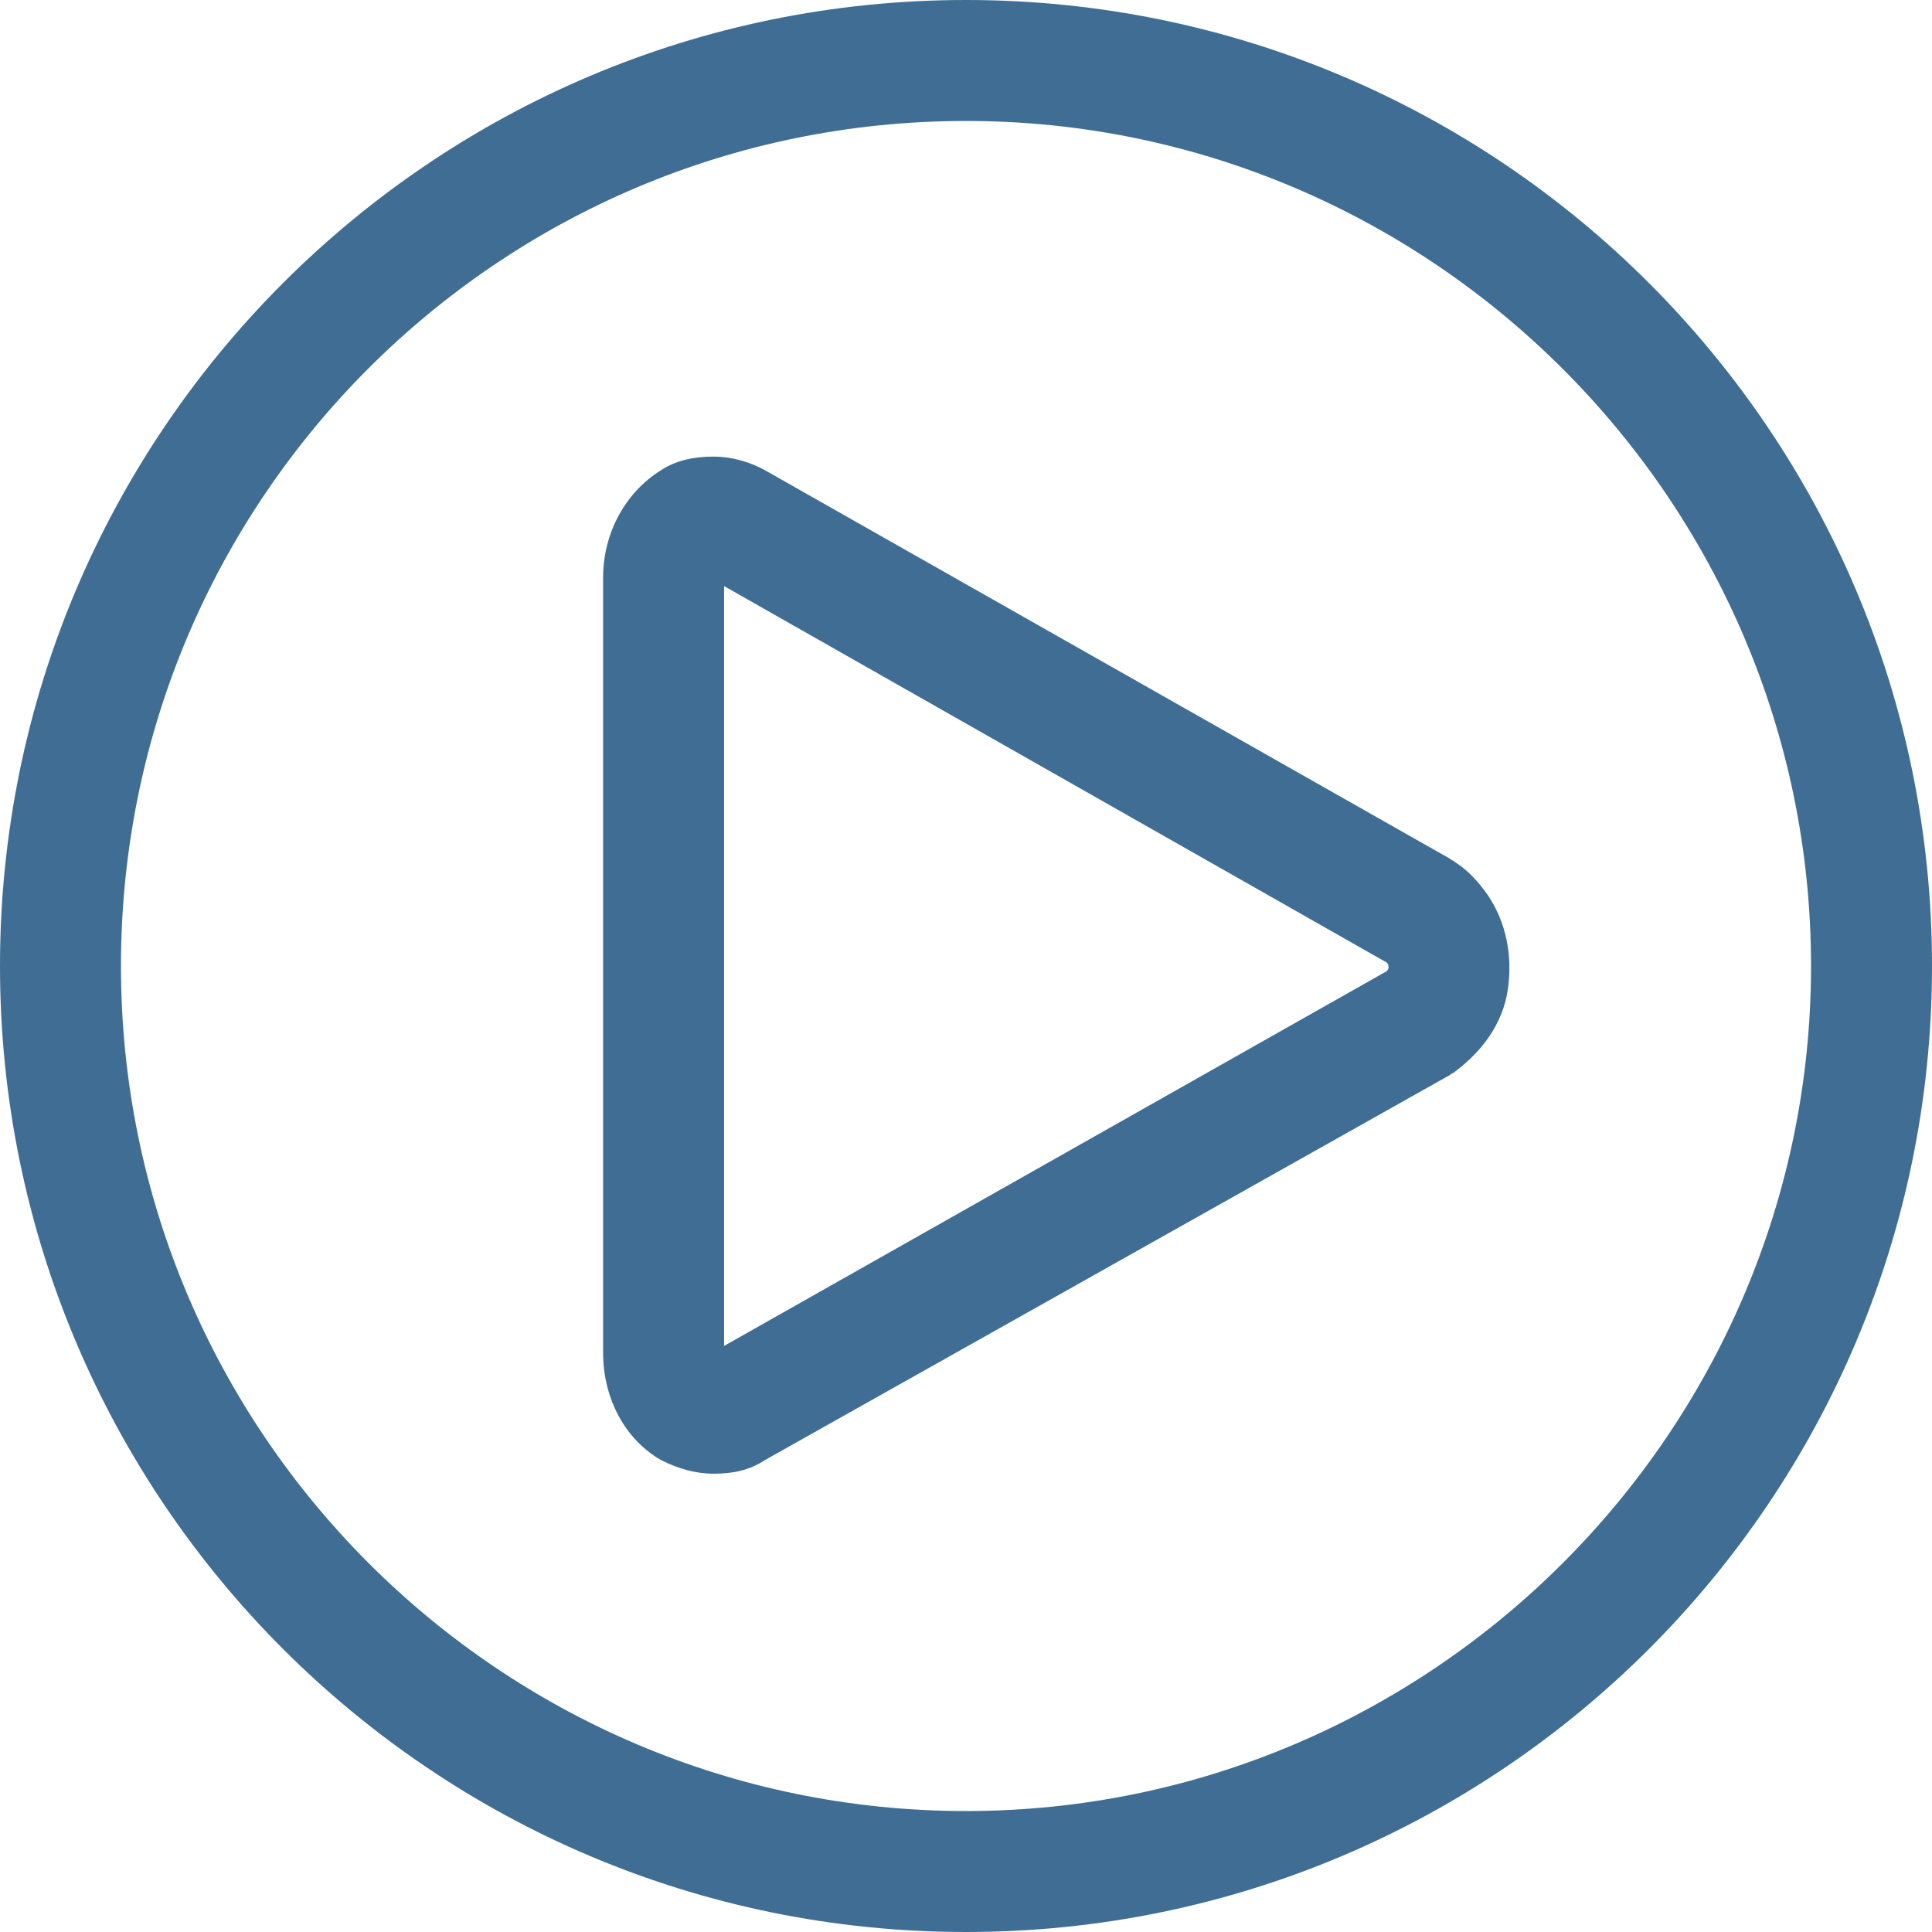 <?xml version="1.0" encoding="utf-8"?>
<!-- Generator: Adobe Illustrator 27.1.1, SVG Export Plug-In . SVG Version: 6.00 Build 0)  -->
<svg version="1.1" id="Layer_1" xmlns="http://www.w3.org/2000/svg" xmlns:xlink="http://www.w3.org/1999/xlink" x="0px" y="0px"
	 viewBox="0 0 113.4 113.4" style="enable-background:new 0 0 113.4 113.4;" xml:space="preserve">
<style type="text/css">
	.st0{display:none;}
	.st1{display:inline;fill:#416E95;}
	.st2{display:none;fill:#3F6D94;}
	.st3{fill:#3F6D94;}
</style>
<g class="st0">
	<path class="st1" d="M56.8,14.2c-2,0-3.5-1.6-3.5-3.5V3.5c0-2,1.6-3.5,3.5-3.5s3.5,1.6,3.5,3.5v7.1C60.3,12.6,58.7,14.2,56.8,14.2z
		"/>
	<path class="st1" d="M7.2,56.7c-2,0-3.5-1.6-3.5-3.5c0-2,1.6-3.5,3.5-3.5h7.1c2,0,3.5,1.6,3.5,3.5c0,2-1.6,3.5-3.5,3.5H7.2z"/>
	<path class="st1" d="M23,26.3c-0.9,0-1.8-0.3-2.5-1l-5.2-5c-1.4-1.4-1.5-3.6-0.1-5c0.7-0.7,1.6-1.1,2.6-1.1c0.9,0,1.8,0.3,2.5,1
		l5.2,5c0.7,0.7,1.1,1.5,1.1,2.5c0,0.9-0.3,1.8-1,2.5C24.9,25.9,24,26.3,23,26.3z"/>
	<path class="st1" d="M99.3,56.7c-2,0-3.5-1.6-3.5-3.5c0-2,1.6-3.5,3.5-3.5h7.1c2,0,3.5,1.6,3.5,3.5c0,2-1.6,3.5-3.5,3.5H99.3z"/>
	<path class="st1" d="M90.6,26.3c-1,0-1.9-0.4-2.6-1.1c-1.4-1.4-1.3-3.7,0.1-5l5.2-5c0.7-0.6,1.5-1,2.5-1c1,0,1.9,0.4,2.6,1.1
		c1.4,1.4,1.3,3.7-0.1,5l-5.2,5C92.3,25.9,91.5,26.3,90.6,26.3z"/>
	<path class="st1" d="M49.7,113.4c-5.9,0-10.6-4.8-10.6-10.6V83.8c-11-6.2-17.9-18.1-17.7-30.7c0.3-19.5,15.9-35.1,35.4-35.4
		c19.6,0.3,35.1,15.9,35.5,35.4c0.2,12.6-6.8,24.6-17.7,30.7v18.9c0,5.9-4.8,10.6-10.6,10.6H49.7z M46.1,102.8c0,2,1.6,3.5,3.5,3.5
		h14.2c2,0,3.5-1.6,3.5-3.5v-3.5H46.1V102.8z M67.4,92.1V85H46.1v7.1H67.4z M70.5,78c9-4.8,14.8-14.5,14.6-24.8
		c-0.3-15.6-12.8-28.1-28.4-28.4c-15.6,0.3-28,12.8-28.3,28.4C28.3,63.5,34,73.1,43.1,78h3.1V63.8h-3.5C36.7,63.8,32,59,32,53.1
		s4.8-10.6,10.6-10.6s10.6,4.8,10.6,10.6v3.5h7.1v-3.5c0-5.9,4.8-10.6,10.6-10.6c5.9,0,10.6,4.8,10.6,10.6s-4.8,10.6-10.6,10.6h-3.5
		V78H70.5z M60.3,78V63.8h-7.1V78H60.3z M70.9,56.7c2,0,3.5-1.6,3.5-3.5c0-2-1.6-3.5-3.5-3.5c-2,0-3.5,1.6-3.5,3.5v3.5H70.9z
		 M42.6,49.6c-2,0-3.5,1.6-3.5,3.5c0,2,1.6,3.5,3.5,3.5h3.5v-3.5C46.1,51.2,44.6,49.6,42.6,49.6z"/>
</g>
<g class="st0">
	<path class="st1" d="M17.8,113.4c-5.9,0-10.6-4.8-10.6-10.6V10.6C7.2,4.8,11.9,0,17.8,0H68c2.8,0,5.5,1.1,7.5,3.1l27.7,27.7
		c2,2,3.1,4.7,3.1,7.5v64.4c0,5.9-4.8,10.6-10.6,10.6L17.8,113.4L17.8,113.4z M17.8,7.1c-2,0-3.5,1.6-3.5,3.5v92.1
		c0,2,1.6,3.5,3.5,3.5h78c2,0,3.5-1.6,3.5-3.5V42.5H74.5c-5.9,0-10.6-4.8-10.6-10.6V7.1C63.9,7.1,17.8,7.1,17.8,7.1z M70.9,31.9
		c0,2,1.6,3.5,3.5,3.5h23.3L70.9,8.6V31.9z"/>
	<path class="st1" d="M32.8,63.8c-1.5,0-3-0.5-4.2-1.4c-0.3-0.2-0.5-0.4-0.7-0.6l-5.5-5.5c-0.7-0.7-1-1.6-1-2.5s0.4-1.8,1-2.5
		c0.7-0.7,1.6-1,2.5-1c0.9,0,1.8,0.4,2.5,1l5.5,5.5l10.1-13.4c0.7-0.9,1.7-1.4,2.8-1.4c0.8,0,1.5,0.2,2.1,0.7
		c0.8,0.6,1.2,1.4,1.4,2.3c0.1,0.9-0.1,1.9-0.7,2.6L38.5,61c-1.1,1.5-2.8,2.5-4.7,2.8C33.5,63.8,33.2,63.8,32.8,63.8z"/>
	<path class="st1" d="M32.8,95.7c-1.5,0-3-0.5-4.2-1.4c-0.3-0.2-0.5-0.4-0.7-0.6l-5.5-5.5c-0.7-0.7-1-1.6-1-2.5s0.4-1.8,1-2.5
		c0.7-0.7,1.6-1,2.5-1s1.8,0.4,2.5,1l5.5,5.5l10.1-13.4c0.7-0.9,1.7-1.4,2.8-1.4c0.8,0,1.5,0.2,2.1,0.7c1.6,1.2,1.9,3.4,0.7,5
		L38.5,92.8c-1.1,1.5-2.8,2.5-4.7,2.8C33.5,95.6,33.2,95.7,32.8,95.7z"/>
	<path class="st1" d="M60.3,63.8c-2,0-3.5-1.6-3.5-3.5c0-2,1.6-3.5,3.5-3.5h21.3c2,0,3.5,1.6,3.5,3.5c0,2-1.6,3.5-3.5,3.5H60.3z"/>
	<path class="st1" d="M60.3,92.1c-2,0-3.5-1.6-3.5-3.5c0-2,1.6-3.5,3.5-3.5h21.3c2,0,3.5,1.6,3.5,3.5c0,2-1.6,3.5-3.5,3.5H60.3z"/>
</g>
<g class="st0">
	<path class="st1" d="M67.4,99.2c-0.4,0-0.8-0.1-1.2-0.2c0,0-0.1,0-0.1,0c-0.9-0.4-1.6-1.1-2-1.9c0,0,0-0.1,0-0.1
		c-0.1-0.4-0.2-0.8-0.2-1.2V78H53.2c-2,0-3.5-1.6-3.5-3.5s1.6-3.5,3.5-3.5h14.2c2,0,3.5,1.6,3.5,3.5v12.7l15.2-15.2
		c0.3-0.3,0.7-0.6,1.2-0.8c0,0,0.1,0,0.1,0c0.4-0.1,0.8-0.2,1.2-0.2h14.2c2,0,3.5-1.6,3.5-3.5V10.6c0-2-1.6-3.5-3.5-3.5H46.1
		c-2,0-3.5,1.6-3.5,3.5s-1.6,3.5-3.5,3.5c-2,0-3.5-1.6-3.5-3.5C35.5,4.8,40.3,0,46.1,0h56.7c5.9,0,10.6,4.8,10.6,10.6v56.7
		c0,5.9-4.8,10.6-10.6,10.6H90.1L69.9,98.2c-0.3,0.3-0.7,0.6-1.2,0.8c0,0-0.1,0-0.1,0C68.2,99.1,67.8,99.2,67.4,99.2z"/>
	<path class="st1" d="M21.3,49.6c-9.8,0-17.7-7.9-17.7-17.7s7.9-17.7,17.7-17.7s17.7,7.9,17.7,17.7S31.1,49.6,21.3,49.6z M21.3,21.3
		c-5.9,0-10.6,4.8-10.6,10.6s4.8,10.6,10.6,10.6S32,37.8,32,31.9S27.2,21.3,21.3,21.3z"/>
	<path class="st1" d="M14.3,113.4c-1.8,0-3.3-1.3-3.5-3.1L7.6,85h-4c-2,0-3.5-1.6-3.5-3.5V70.9c0-11.7,9.5-21.3,21.3-21.3
		s21.3,9.5,21.3,21.3v10.6c0,2-1.6,3.5-3.5,3.5h-4l-3.2,25.2c-0.2,1.8-1.7,3.1-3.5,3.1H14.3z M25.3,106.3l3.2-25.2
		c0.2-1.8,1.7-3.1,3.5-3.1h3.5v-7.1c0-7.8-6.4-14.2-14.2-14.2S7.2,63.1,7.2,70.9V78h3.5c1.8,0,3.3,1.3,3.5,3.1l3.2,25.2H25.3z"/>
	<path class="st1" d="M88.7,60.2c-2.9,0-5.3-2.4-5.3-5.3c0-2.9,2.4-5.3,5.3-5.3c0.1,0,0.2,0,0.2,0c0,0,0.1,0,0.1,0
		c2.8,0.1,5,2.5,5,5.3C94,57.9,91.6,60.2,88.7,60.2z"/>
	<path class="st1" d="M88.7,46.1c-2,0-3.5-1.6-3.5-3.5V24.8c0-2,1.6-3.5,3.5-3.5s3.5,1.6,3.5,3.5v17.7
		C92.2,44.5,90.6,46.1,88.7,46.1z"/>
	<path class="st1" d="M65.6,46.1c-2,0-3.5-1.6-3.5-3.5c0-2,1.6-3.5,3.5-3.5c2.9,0,5.3-2.4,5.3-5.3c0-2.9-2.4-5.3-5.3-5.3
		c-2.9,0-5.3,2.4-5.3,5.3c0,2-1.6,3.5-3.5,3.5s-3.5-1.6-3.5-3.5c0-6.8,5.6-12.4,12.4-12.4S78,26.8,78,33.7S72.5,46.1,65.6,46.1z"/>
	<path class="st1" d="M65.6,60.2c-2.9,0-5.3-2.4-5.3-5.3c0-2.9,2.2-5.2,5.1-5.3c0,0,0.1,0,0.2,0c0,0,0.2,0,0.2,0
		c2.8,0.1,5.1,2.4,5.1,5.3C70.9,57.9,68.6,60.2,65.6,60.2z"/>
</g>
<g class="st0">
	<path class="st1" d="M56.8,39C46,39,37.3,30.2,37.3,19.5S46,0,56.8,0s19.5,8.7,19.5,19.5S67.5,39,56.8,39z M56.8,7.1
		c-6.8,0-12.4,5.6-12.4,12.4s5.6,12.4,12.4,12.4c6.8,0,12.4-5.6,12.4-12.4S63.6,7.1,56.8,7.1z"/>
	<path class="st1" d="M43,49.6c-1.3,0-2.5-0.7-3.1-1.8c-0.9-1.7-0.3-3.9,1.4-4.8c4.8-2.6,10.1-4,15.5-4s10.7,1.4,15.5,4
		c0.8,0.5,1.4,1.2,1.7,2.1c0.3,0.9,0.2,1.9-0.3,2.7c-0.6,1.1-1.8,1.8-3.1,1.8l0,0c-0.6,0-1.2-0.2-1.7-0.4c-3.7-2-7.9-3.1-12.1-3.1
		s-8.4,1.1-12.1,3.1C44.2,49.5,43.6,49.6,43,49.6z"/>
	<path class="st1" d="M56.8,113.4c-0.1,0-0.3,0-0.4-0.1c-0.2,0-0.3-0.1-0.5-0.1c-0.2,0-0.3-0.1-0.4-0.1c-0.2-0.1-0.5-0.2-0.7-0.4
		c-0.1-0.1-0.2-0.1-0.3-0.2c-0.2-0.1-16-14-31-15.6c-5.4-0.7-9.3-5.3-9.2-10.6v-26c0-0.4,0-0.8,0.1-1.3c0.6-5.4,5.1-9.4,10.4-9.4
		c0.4,0,0.7,0,1.1,0.1c13,1.5,25.9,9.8,30.9,13.3c5-3.5,18-11.9,30.9-13.3c0.4,0,0.8-0.1,1.1-0.1l0.3,0c5.8,0.1,10.4,5,10.2,10.8v26
		c0.1,5.2-3.8,9.8-9,10.5c-15.2,1.5-31,15.4-31.1,15.6c-0.1,0.1-0.2,0.2-0.3,0.2c-0.2,0.2-0.5,0.3-0.7,0.4c-0.1,0.1-0.3,0.1-0.4,0.1
		c-0.2,0.1-0.4,0.1-0.5,0.1C57.1,113.4,57,113.4,56.8,113.4z M60.3,102.5c6.9-5,17.8-11.5,29.1-12.7c1.6-0.2,2.8-1.7,2.8-3.4V60.3
		c0-1.9-1.4-3.5-3.3-3.6h-0.1c-0.1,0-0.2,0-0.4,0C76.7,58,64.1,66.5,60.3,69.2V102.5z M24.7,56.7c-1.7,0-3.2,1.3-3.4,3
		c0,0.1,0,0.3,0,0.4v26.2c0,1.8,1.2,3.3,2.9,3.5c11.2,1.1,22.1,7.7,29,12.7V69.2C49.4,66.5,36.8,58,25.1,56.7
		C25,56.7,24.9,56.7,24.7,56.7z"/>
</g>
<g class="st0">
	<path class="st1" d="M56.8,113.4c-0.4,0-0.8-0.1-1.2-0.2c0,0-0.1,0-0.1,0c-0.5-0.2-0.8-0.4-1.2-0.8L40.1,98.2c-0.7-0.7-1-1.6-1-2.5
		s0.4-1.8,1-2.5c0.7-0.7,1.6-1,2.5-1s1.8,0.4,2.5,1l8.1,8.1V60.2H12.2l8.1,8.1c0.7,0.7,1,1.6,1,2.5c0,0.9-0.4,1.8-1,2.5
		c-0.7,0.7-1.6,1-2.5,1s-1.8-0.4-2.5-1L1.1,59.2c-0.3-0.3-0.6-0.7-0.8-1.2c0,0,0-0.1,0-0.1c-0.1-0.4-0.2-0.8-0.2-1.2
		c0-0.4,0.1-0.8,0.2-1.2c0,0,0-0.1,0-0.1c0.2-0.5,0.4-0.8,0.8-1.2L15.3,40c0.7-0.7,1.6-1,2.5-1c0.9,0,1.8,0.4,2.5,1
		c0.7,0.7,1,1.6,1,2.5s-0.4,1.8-1,2.5l-8.1,8.1h41.1V12.1l-8.1,8.1c-0.7,0.7-1.6,1-2.5,1s-1.8-0.4-2.5-1c-0.7-0.7-1-1.6-1-2.5
		s0.4-1.8,1-2.5L54.3,1c0.3-0.3,0.7-0.6,1.2-0.8c0,0,0.1,0,0.1,0C55.9,0.1,56.4,0,56.8,0c0.4,0,0.8,0.1,1.2,0.2c0,0,0.1,0,0.1,0
		c0.5,0.2,0.8,0.4,1.2,0.8l14.2,14.2c0.7,0.7,1,1.6,1,2.5s-0.4,1.8-1,2.5c-0.7,0.7-1.6,1-2.5,1c-0.9,0-1.8-0.4-2.5-1l-8.1-8.1v41.1
		h41.1L93.2,45c-0.7-0.7-1-1.6-1-2.5s0.4-1.8,1-2.5c0.7-0.7,1.6-1,2.5-1s1.8,0.4,2.5,1l14.2,14.2c0.3,0.3,0.6,0.7,0.8,1.2
		c0,0,0,0.1,0,0.1c0.1,0.4,0.2,0.8,0.2,1.2c0,0.4-0.1,0.8-0.2,1.2c0,0,0,0.1,0,0.1c-0.2,0.5-0.5,0.9-0.8,1.2L98.3,73.4
		c-0.7,0.7-1.6,1-2.5,1s-1.8-0.4-2.5-1s-1-1.6-1-2.5c0-0.9,0.4-1.8,1-2.5l8.1-8.1H60.3v41.1l8.1-8.1c0.7-0.7,1.6-1,2.5-1
		c0.9,0,1.8,0.4,2.5,1c0.7,0.7,1,1.6,1,2.5s-0.4,1.8-1,2.5l-14.2,14.2c-0.3,0.3-0.7,0.6-1.2,0.8c0,0-0.1,0-0.1,0
		C57.6,113.3,57.2,113.4,56.8,113.4z"/>
</g>
<g class="st0">
	<path class="st1" d="M51.3,113.4c-0.3,0-0.7,0-1-0.1c-2.9-0.3-5.4-2.1-6.8-4.6l-1.3-2.5c-0.3-0.6-0.9-0.9-1.6-0.9
		c-0.3,0-0.5,0.1-0.8,0.2l-2.5,1.3c-1.2,0.6-2.6,0.9-4,0.9c-1.5,0-2.9-0.4-4.2-1.1c-2.6-1.4-4.2-4-4.5-6.9l-0.3-2.8
		c-0.1-0.9-0.9-1.6-1.8-1.6l-0.1,0l-2.8,0.2c-0.2,0-0.5,0-0.7,0c-2.7,0-5.1-1.2-6.8-3.3c-1.8-2.3-2.4-5.3-1.5-8.1l0.8-2.7
		c0.3-0.9-0.2-1.9-1.1-2.2l-2.7-0.9c-2.8-0.9-4.9-3.1-5.7-5.9c-0.8-2.8-0.2-5.8,1.7-8l1.8-2.2c0.6-0.7,0.5-1.9-0.2-2.5l-2.1-1.8
		c-2.2-1.9-3.3-4.8-3-7.6c0.3-2.9,2.1-5.4,4.6-6.8l2.5-1.3c0.9-0.4,1.2-1.5,0.8-2.4l-1.3-2.5c-1.3-2.6-1.3-5.7,0.2-8.2
		c1.4-2.5,4-4.2,6.9-4.5l2.8-0.3c1-0.1,1.7-0.9,1.6-1.9L18,19.6c-0.2-2.9,1-5.7,3.3-7.5c1.5-1.2,3.5-1.9,5.4-1.9
		c0.9,0,1.8,0.1,2.6,0.4l2.7,0.8c0.2,0.1,0.3,0.1,0.5,0.1c0.8,0,1.5-0.5,1.7-1.2l0.9-2.7C36,4.8,38.2,2.7,41,1.9
		c0.8-0.2,1.6-0.3,2.4-0.3c2,0,4,0.7,5.6,2l2.2,1.8c0.3,0.3,0.7,0.4,1.1,0.4c0.5,0,1-0.2,1.3-0.6l1.8-2.1C57.2,1.1,59.6,0,62.2,0
		c0.3,0,0.7,0,1,0.1c2.9,0.3,5.4,2.1,6.8,4.6l1.3,2.5c0.3,0.6,0.9,0.9,1.6,0.9c0.3,0,0.5-0.1,0.8-0.2l2.5-1.3c1.2-0.6,2.6-0.9,4-0.9
		c1.5,0,2.9,0.4,4.2,1.1c2.6,1.4,4.2,4,4.5,6.9l0.3,2.8c0.1,0.9,0.8,1.6,1.7,1.6c0,0,0.1,0,0.1,0l2.8-0.2c0.2,0,0.4,0,0.7,0
		c2.7,0,5.2,1.2,6.8,3.3c1.8,2.3,2.4,5.3,1.5,8.1l-0.8,2.7c-0.3,0.9,0.2,1.9,1.1,2.2l2.7,0.9c2.8,0.9,4.9,3.1,5.7,5.9
		c0.8,2.8,0.2,5.8-1.7,8l-1.8,2.2c-0.6,0.7-0.5,1.9,0.2,2.5l2.1,1.8c2.2,1.9,3.3,4.8,3,7.6c-0.3,2.9-2.1,5.4-4.6,6.8l-2.5,1.3
		c-0.9,0.4-1.2,1.5-0.8,2.4l1.3,2.5c1.3,2.6,1.3,5.7-0.2,8.2c-1.4,2.5-4,4.2-6.9,4.5L96.9,89c-1,0.1-1.7,0.9-1.6,1.9l0.2,2.8
		c0.2,2.9-1,5.7-3.3,7.5c-1.5,1.2-3.5,1.9-5.4,1.9c-0.9,0-1.8-0.1-2.6-0.4l-2.7-0.8c-0.2-0.1-0.3-0.1-0.5-0.1
		c-0.8,0-1.4,0.5-1.7,1.2l-0.9,2.7c-0.9,2.8-3.1,4.9-5.9,5.7c-0.8,0.2-1.6,0.3-2.4,0.3c-2,0-4-0.7-5.6-2l-2.2-1.8
		c-0.3-0.3-0.7-0.4-1.1-0.4c-0.5,0-1,0.2-1.3,0.6l-1.8,2.1C56.3,112.3,53.9,113.4,51.3,113.4z M40.7,98.3c3.3,0,6.3,1.8,7.8,4.7
		l1.3,2.5c0.3,0.5,0.8,0.9,1.4,0.9c0.1,0,0.1,0,0.2,0c0.5,0,1-0.2,1.3-0.6l1.8-2.1c1.7-1.9,4.1-3,6.7-3c2.1,0,4,0.7,5.6,2l2.2,1.8
		c0.3,0.3,0.7,0.4,1.1,0.4c0.2,0,0.3,0,0.5-0.1c0.6-0.2,1-0.6,1.2-1.1l0.9-2.7c1.2-3.6,4.5-6,8.4-6c0.9,0,1.7,0.1,2.6,0.4l2.7,0.8
		c0.2,0.1,0.4,0.1,0.5,0.1c0.4,0,0.8-0.1,1.1-0.4c0.5-0.4,0.7-0.9,0.7-1.5l-0.2-2.8c-0.4-4.7,3.2-9,7.9-9.4l2.8-0.3
		c0.6-0.1,1.1-0.4,1.4-0.9c0.3-0.5,0.3-1.1,0-1.7l-1.3-2.5c-2.1-4.2-0.5-9.5,3.7-11.7l2.5-1.3c0.5-0.3,0.9-0.8,0.9-1.4
		c0.1-0.6-0.1-1.2-0.6-1.6l-2.1-1.8c-3.6-3.1-4.1-8.6-1-12.2l1.8-2.2c0.4-0.5,0.5-1,0.3-1.6c-0.2-0.6-0.6-1-1.1-1.2l-2.7-0.9
		c-4.5-1.5-7.1-6.4-5.6-10.9l0.8-2.7c0.2-0.6,0.1-1.2-0.3-1.6c-0.3-0.4-0.8-0.7-1.3-0.7c0,0-0.1,0-0.1,0l-2.8,0.2
		c-0.2,0-0.4,0-0.7,0c-4.5,0-8.3-3.5-8.7-8l-0.3-2.8c-0.1-0.6-0.4-1.1-0.9-1.4c-0.3-0.1-0.5-0.2-0.8-0.2c-0.3,0-0.5,0.1-0.8,0.2
		l-2.5,1.3c-1.2,0.6-2.6,0.9-3.9,0.9c-3.3,0-6.3-1.8-7.8-4.7l-1.3-2.5C63.5,7.4,63,7.1,62.4,7c-0.1,0-0.1,0-0.2,0
		c-0.5,0-1,0.2-1.3,0.6L59,9.7c-1.7,1.9-4.1,3-6.7,3c-2.1,0-4-0.7-5.6-2L44.6,9c-0.3-0.3-0.7-0.4-1.1-0.4c-0.2,0-0.3,0-0.5,0.1
		c-0.6,0.2-1,0.6-1.2,1.1l-0.9,2.7c-1.2,3.6-4.5,6-8.4,6c-0.9,0-1.8-0.1-2.6-0.4l-2.7-0.8c-0.2-0.1-0.4-0.1-0.5-0.1
		c-0.4,0-0.8,0.1-1.1,0.4c-0.5,0.4-0.7,0.9-0.7,1.5l0.2,2.8c0.4,4.7-3.2,9-7.9,9.4l-2.8,0.3c-0.6,0.1-1.1,0.4-1.4,0.9
		c-0.3,0.5-0.3,1.1,0,1.7l1.3,2.5c2.1,4.2,0.5,9.5-3.7,11.7L8,49.7c-0.5,0.3-0.9,0.8-0.9,1.4c-0.1,0.6,0.1,1.2,0.6,1.6l2.1,1.8
		c3.6,3.1,4.1,8.6,1,12.2l-1.8,2.2c-0.4,0.5-0.5,1-0.3,1.6c0.2,0.6,0.6,1,1.1,1.2l2.7,0.9c4.5,1.5,7.1,6.4,5.6,10.9l-0.8,2.7
		c-0.2,0.6-0.1,1.2,0.3,1.6c0.3,0.4,0.8,0.7,1.3,0.7c0,0,0.1,0,0.1,0l2.8-0.2c0.2,0,0.4,0,0.7,0c4.5,0,8.3,3.5,8.7,8l0.3,2.8
		c0.1,0.6,0.4,1.1,0.9,1.4c0.3,0.1,0.5,0.2,0.8,0.2l0,0c0.3,0,0.5-0.1,0.8-0.2l2.5-1.3C37.9,98.6,39.3,98.3,40.7,98.3z"/>
	<path class="st1" d="M62.7,71.2c-5.2,0-8.8-2-10.5-7.3h13.6v-6.2H51.3c-0.1-0.7-0.1-1.3-0.1-2c0-0.8,0-1.5,0.1-2.2h14.5v-6.2H52.4
		c1.6-5,5-7.2,10-7.2c2.5,0,5.1,0.5,7.4,1.4v-7.2c-2.1-0.9-4.9-1.5-8.1-1.5c-9.6,0-16,5.2-18.3,14.6h-4.6v6.2h3.6
		c-0.1,0.8-0.1,1.6-0.1,2.4v1.8h-3.6v6.2h4.4c2.1,9.8,8.6,14.8,18.5,14.8c3.5,0,6.4-0.6,9.1-1.5v-7.3C68.3,70.7,65.8,71.2,62.7,71.2
		"/>
</g>
<path class="st2" d="M33.5,106.3c-0.9,0-1.8-0.4-2.5-1.1c-1.2-1.4-1.1-3.5,0.3-4.7l23.7-21c0.6-0.5,1.4-0.8,2.2-0.8c0,0,0,0,0,0
	l45.8,0c0,0,0,0,0,0c0.5,0,1-0.1,1.4-0.3c0.4-0.2,0.8-0.5,1.2-0.8c0.3-0.3,0.6-0.7,0.8-1.2c0.2-0.5,0.3-0.9,0.3-1.4l0.1-57.4
	c0-0.5-0.1-1-0.3-1.4c-0.2-0.4-0.5-0.8-0.8-1.2c-0.3-0.3-0.7-0.6-1.2-0.8c-0.5-0.2-0.9-0.3-1.4-0.3l-92.6-0.1c0,0,0,0,0,0
	c-0.5,0-1,0.1-1.4,0.3c-0.4,0.2-0.8,0.5-1.2,0.8C7.5,15.2,7.2,15.6,7,16c-0.2,0.5-0.3,0.9-0.3,1.4L6.7,74.8c0,0.5,0.1,1,0.3,1.4
	c0.2,0.4,0.5,0.8,0.8,1.2c0.3,0.3,0.7,0.6,1.2,0.8c0.4,0.2,0.9,0.3,1.4,0.3l22.8,0c1.8,0,3.3,1.5,3.3,3.4s-1.5,3.3-3.3,3.3
	c0,0,0,0,0,0l-22.8,0c-1.4,0-2.8-0.3-4-0.8C5.1,83.9,4,83.2,3,82.2c-0.9-1-1.7-2.1-2.2-3.3C0.3,77.6,0,76.2,0,74.8l0.1-57.4
	c0-1.4,0.3-2.8,0.8-4c0.5-1.2,1.3-2.4,2.2-3.3c0.9-1,2.1-1.7,3.3-2.2c1.3-0.5,2.6-0.8,4-0.8c0,0,0,0,0,0L103,7.2
	c1.4,0,2.8,0.3,4,0.8c1.2,0.5,2.3,1.3,3.3,2.2c1,1,1.7,2.1,2.2,3.3c0.5,1.3,0.8,2.6,0.8,4.1L113.3,75c0,1.4-0.3,2.8-0.8,4
	c-0.5,1.2-1.3,2.3-2.2,3.3c-0.9,1-2.1,1.7-3.3,2.2c-1.3,0.5-2.6,0.8-4,0.8c0,0,0,0,0,0l-44.5,0l-22.7,20.2
	C35.1,106,34.3,106.3,33.5,106.3z"/>
<path class="st2" d="M43.7,37.4l4.5,3.4c0.2,0.1,0.5,0.2,0.7,0.2c0.3,0,0.6-0.1,0.8-0.4c1.3-1.6,2.3-2.7,2.9-3.1
	c0.8-0.5,1.8-0.8,2.9-0.8c1.1,0,2.1,0.3,2.9,0.9c0.8,0.6,1.3,1.3,1.3,2c0,0.9-0.2,1.5-0.7,2.1c-0.5,0.5-1.2,1-2.3,1.5
	c-1.4,0.6-2.7,1.6-3.9,3c-1.2,1.3-1.8,2.8-1.8,4.3v1.2c0,0.3,0.1,0.7,0.3,1c0.2,0.3,0.4,0.5,0.7,0.5h6.5c0.3,0,0.5-0.1,0.8-0.4
	c0.2-0.3,0.3-0.6,0.3-0.9c0-0.5,0.2-1.1,0.7-1.8c0.5-0.8,1.1-1.4,1.9-1.8c0.7-0.4,1.3-0.7,1.7-1c0.4-0.2,0.9-0.6,1.6-1.2
	c0.6-0.5,1.1-1.1,1.5-1.6c0.4-0.5,0.7-1.2,0.9-2.1c0.3-0.9,0.4-1.8,0.4-2.7c0-1.5-0.4-2.9-1.1-4.3c-0.7-1.4-1.7-2.5-2.9-3.5
	c-1.2-0.9-2.5-1.7-4-2.3c-1.5-0.6-2.9-0.8-4.4-0.8c-5.5,0-9.7,2.4-12.6,7.2c-0.1,0.2-0.2,0.5-0.1,0.8C43.4,37,43.5,37.2,43.7,37.4"
	/>
<path class="st2" d="M51.4,63.2c0.2,0.2,0.5,0.3,0.8,0.3h6.5c0.3,0,0.5-0.1,0.8-0.3c0.2-0.2,0.3-0.5,0.3-0.8v-6.5
	c0-0.3-0.1-0.5-0.3-0.8c-0.2-0.2-0.5-0.3-0.8-0.3h-6.5c-0.3,0-0.5,0.1-0.8,0.3c-0.2,0.2-0.3,0.5-0.3,0.8v6.5
	C51.1,62.8,51.2,63,51.4,63.2"/>
<g>
	<path class="st3" d="M56.7,113.4C25.4,113.4,0,88,0,56.7S25.4,0,56.7,0s56.7,25.4,56.7,56.7S88,113.4,56.7,113.4z M56.7,7.1
		C29.3,7.1,7.1,29.3,7.1,56.7s22.3,49.6,49.6,49.6s49.6-22.3,49.6-49.6S84,7.1,56.7,7.1z"/>
	<path class="st3" d="M41.9,86.5c-1.1,0-2.1-0.3-3.1-0.8c-2.1-1.2-3.4-3.6-3.4-6.3V33.9c0-2.6,1.3-5,3.4-6.3c0.9-0.6,2-0.8,3.1-0.8
		c1,0,2.1,0.3,3,0.8l40.2,22.8c0.1,0.1,0.2,0.1,0.3,0.2c0.8,0.5,1.4,1.2,1.9,1.9c1.1,1.6,1.5,3.6,1.2,5.6s-1.5,3.6-3.1,4.8
		c-0.1,0.1-0.2,0.1-0.3,0.2L44.9,85.7C44,86.3,43,86.5,41.9,86.5z M42.5,79l38.9-22c0,0,0.1-0.1,0.1-0.2c0-0.1,0-0.2-0.1-0.3
		L42.5,34.4V79z"/>
</g>
</svg>
